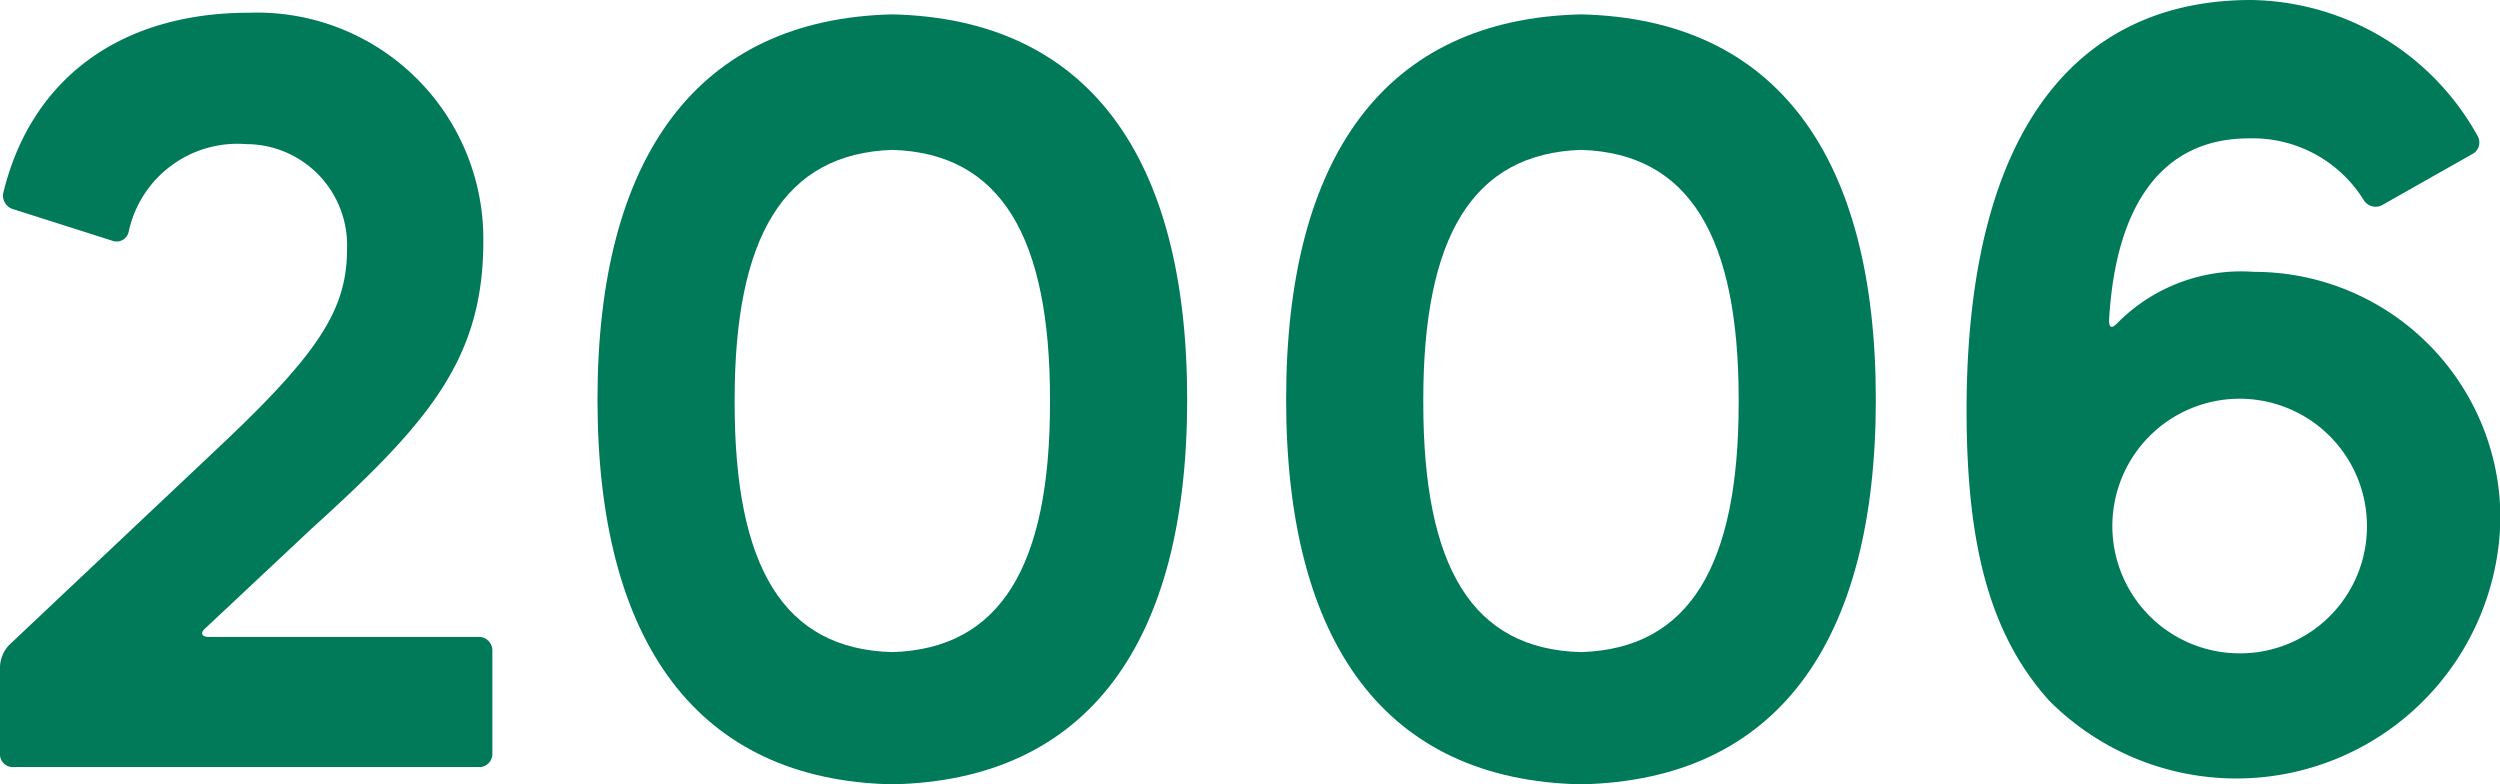 <svg xmlns="http://www.w3.org/2000/svg" viewBox="0 0 60.88 19.1"><g id="レイヤー_2" data-name="レイヤー 2"><g id="add"><path d="M45.68,9.73c0,5.93-2.42,9.27-7.18,9.37-4.76-.1-7.18-3.44-7.18-9.37S33.74.46,38.5.35C43.26.46,45.68,3.8,45.68,9.73Zm-3.34,0c0-3.95-1.19-6-3.84-6.08-2.65.09-3.84,2.13-3.84,6.08v.08c0,4,1.19,6,3.84,6.07,2.65-.08,3.84-2.12,3.84-6.07Z" fill="#007a59"/><path d="M28.91,9.73c0,5.93-2.42,9.27-7.18,9.37C17,19,14.55,15.66,14.55,9.73S17,.46,21.73.35C26.49.46,28.91,3.8,28.91,9.73Zm-3.34,0c0-3.95-1.19-6-3.84-6.08-2.65.09-3.84,2.13-3.84,6.08v.08c0,4,1.19,6,3.84,6.07,2.65-.08,3.84-2.12,3.84-6.07Z" fill="#007a59"/><path d="M7.58,12.88,5,15.3c-.13.11-.09.21.08.21h6.6a.33.33,0,0,1,.31.31v2.55a.32.32,0,0,1-.31.31H.31A.31.31,0,0,1,0,18.37V16.24a.81.81,0,0,1,.23-.54l5.3-5c2.26-2.15,2.92-3.2,2.92-4.62A2.46,2.46,0,0,0,6,3.51,2.71,2.71,0,0,0,3.13,5.66a.3.3,0,0,1-.37.21L.31,5.09A.34.34,0,0,1,.08,4.7C.73,2,2.84.31,6.07.31a5.51,5.51,0,0,1,5.7,5.49v.07C11.77,8.75,10.44,10.29,7.58,12.88Z" fill="#007a59"/><path d="M54.89,6.62a6,6,0,0,1,6,6v0a6.43,6.43,0,0,1-11,4.43c-1.42-1.59-2-3.74-2-7.06V10c0-6.91,2.74-10,6.93-10a6.41,6.41,0,0,1,5.52,3.32.32.32,0,0,1-.15.44L58,5a.34.34,0,0,1-.44-.13,3.18,3.18,0,0,0-2.8-1.5c-2.07,0-3.24,1.57-3.4,4.43,0,.18.06.21.19.08A4.24,4.24,0,0,1,54.89,6.62Zm2.75,6.18a3.1,3.1,0,1,0-3.11,3.11A3.09,3.09,0,0,0,57.64,12.8Z" fill="#007a59"/></g></g></svg>